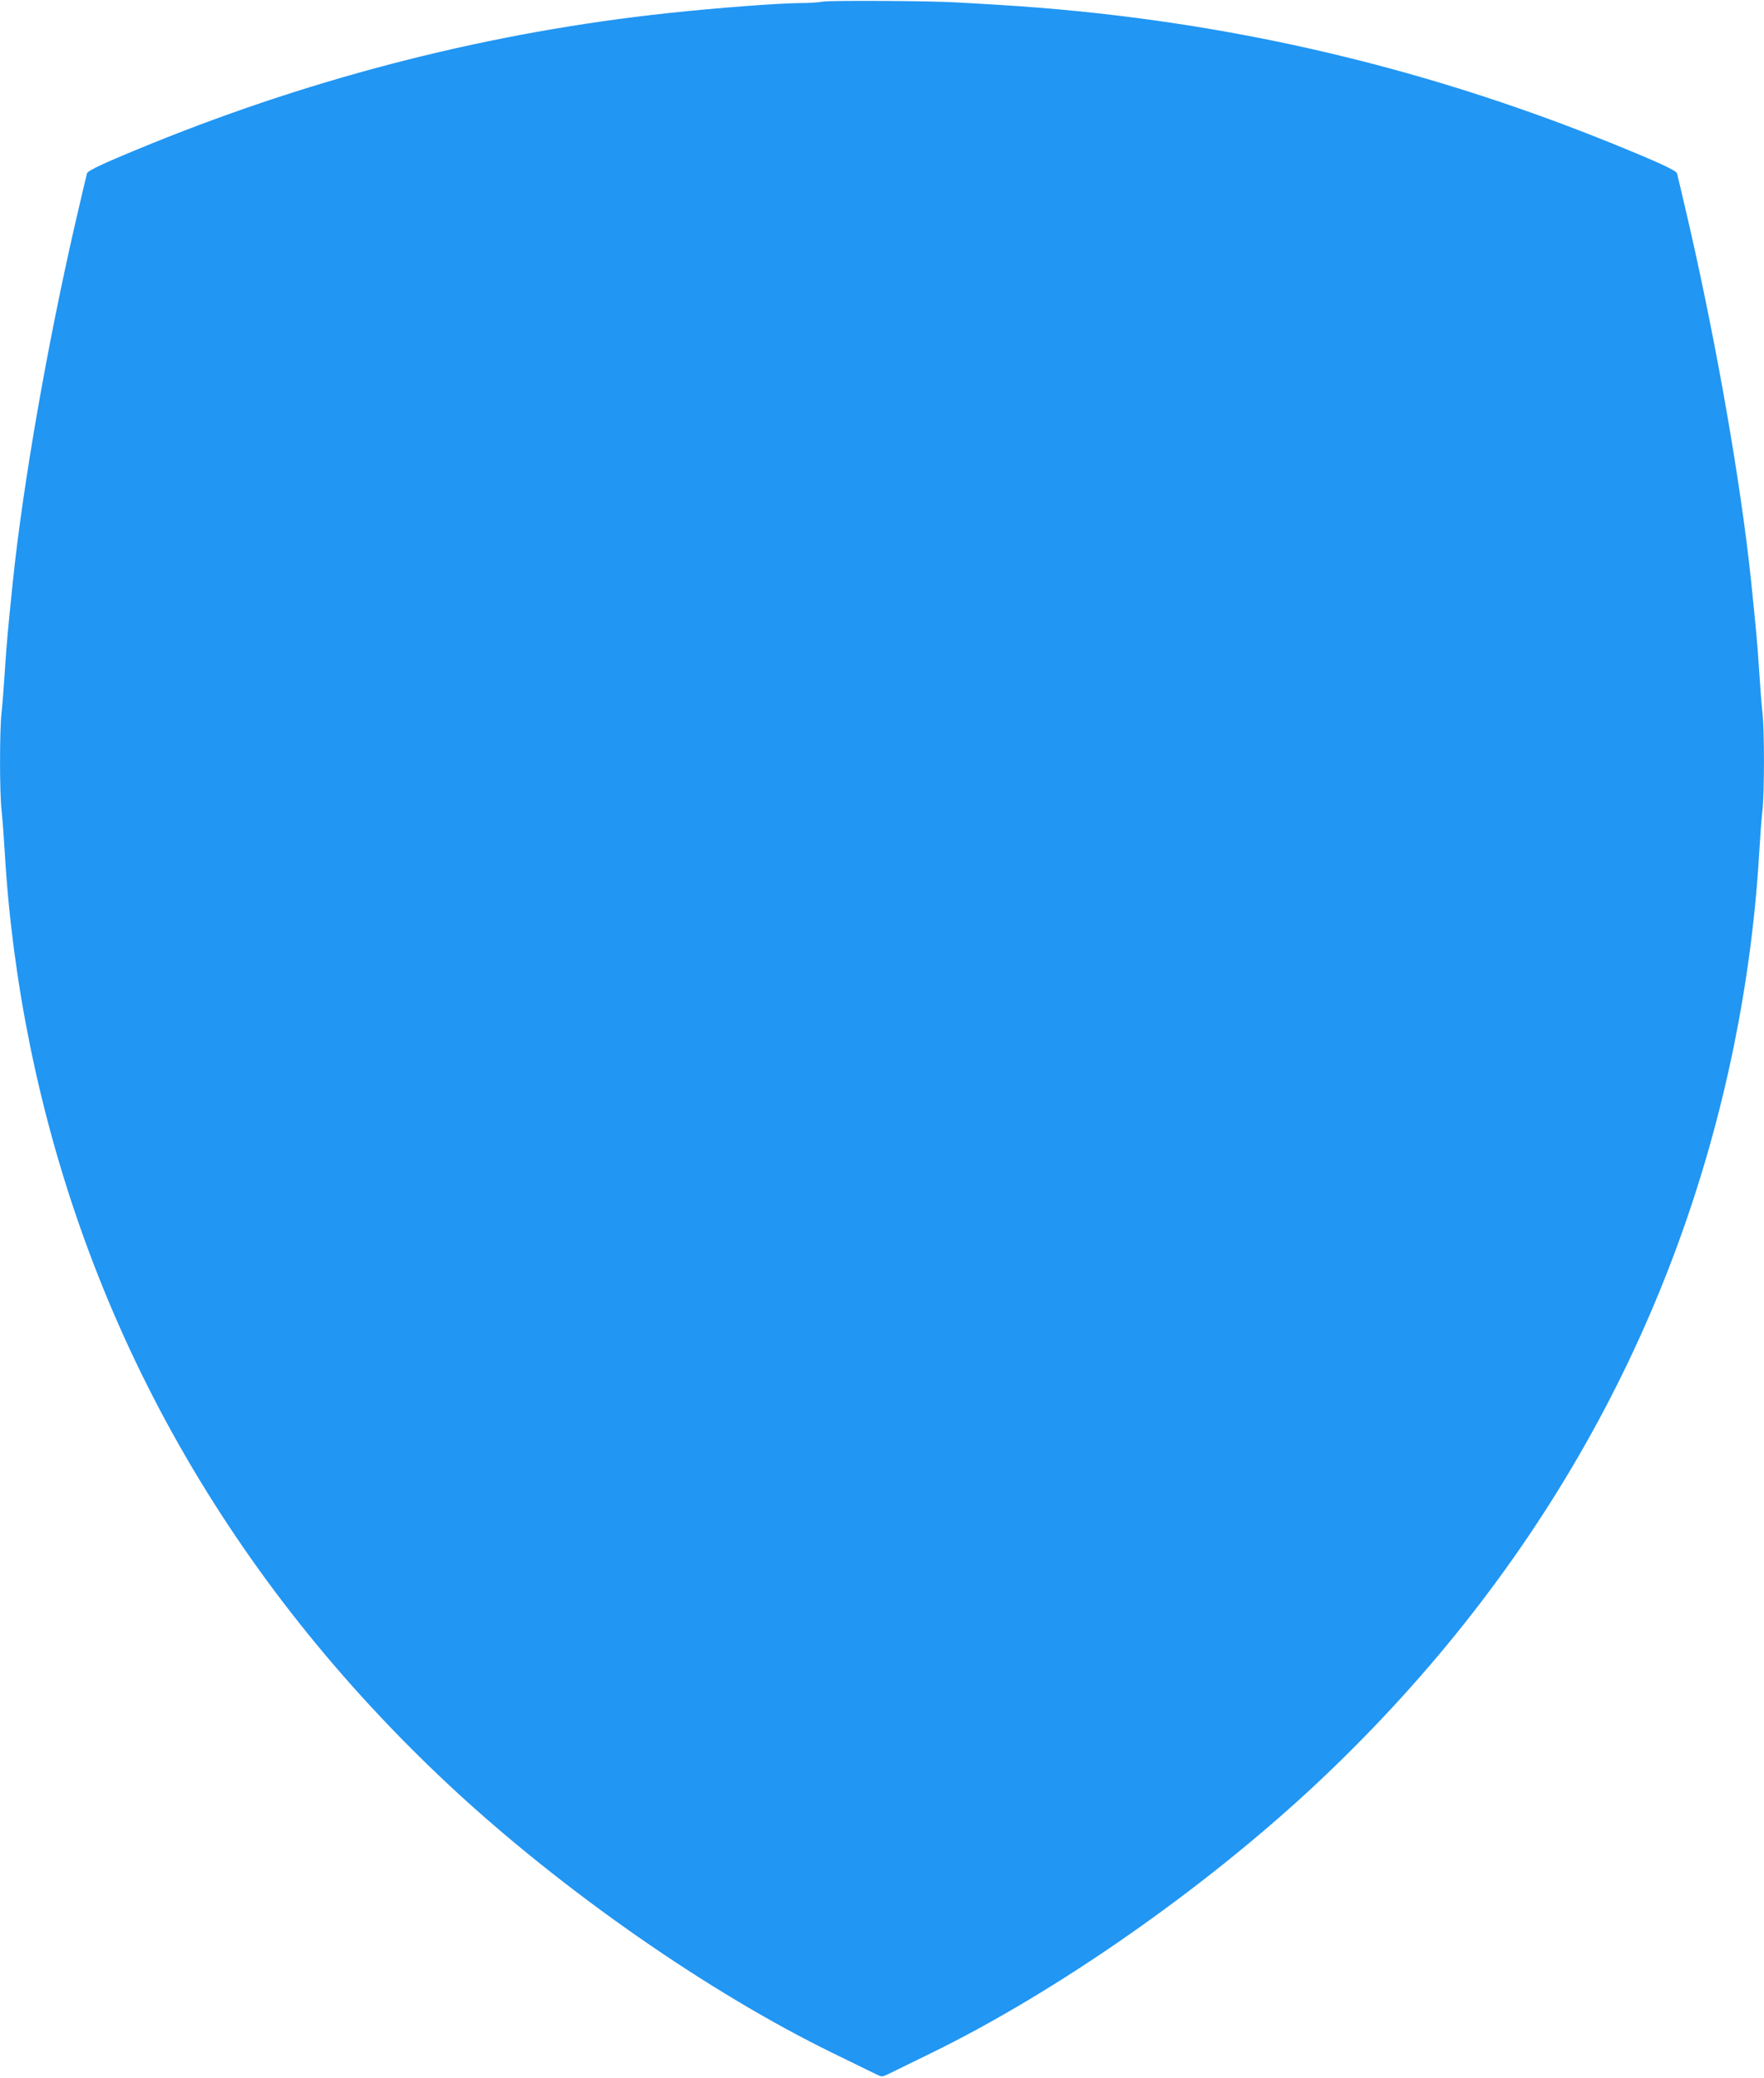 <?xml version="1.0" standalone="no"?>
<!DOCTYPE svg PUBLIC "-//W3C//DTD SVG 20010904//EN"
 "http://www.w3.org/TR/2001/REC-SVG-20010904/DTD/svg10.dtd">
<svg version="1.0" xmlns="http://www.w3.org/2000/svg"
 width="1087pt" height="1280pt" viewBox="0 0 1087 1280"
 preserveAspectRatio="xMidYMid meet">
<g transform="translate(0,1280) scale(0.1,-0.1)"
fill="#2196f3" stroke="none">
<path d="M5070 12790 c-25 -5 -88 -9 -141 -9 -138 -1 -517 -30 -814 -62 -1082
-116 -2151 -386 -3180 -803 -283 -115 -394 -166 -399 -184 -3 -10 -34 -143
-70 -297 -174 -756 -324 -1616 -386 -2210 -31 -299 -40 -398 -50 -555 -6 -96
-15 -211 -20 -256 -13 -104 -13 -504 0 -608 5 -45 14 -164 20 -266 23 -390 75
-786 155 -1180 357 -1753 1235 -3300 2590 -4564 689 -641 1592 -1271 2365
-1647 124 -61 241 -118 260 -127 33 -16 37 -16 70 0 19 9 136 66 260 127 774
377 1676 1006 2365 1647 1355 1264 2233 2811 2590 4564 80 394 132 790 155
1180 6 102 15 221 20 266 13 104 13 504 0 608 -5 45 -14 160 -20 256 -10 157
-19 256 -50 555 -62 594 -212 1454 -386 2210 -36 154 -67 287 -70 297 -5 18
-116 69 -399 184 -1217 493 -2461 774 -3780 854 -99 6 -216 13 -260 15 -154
10 -780 13 -825 5z"/>
</g>
</svg>
